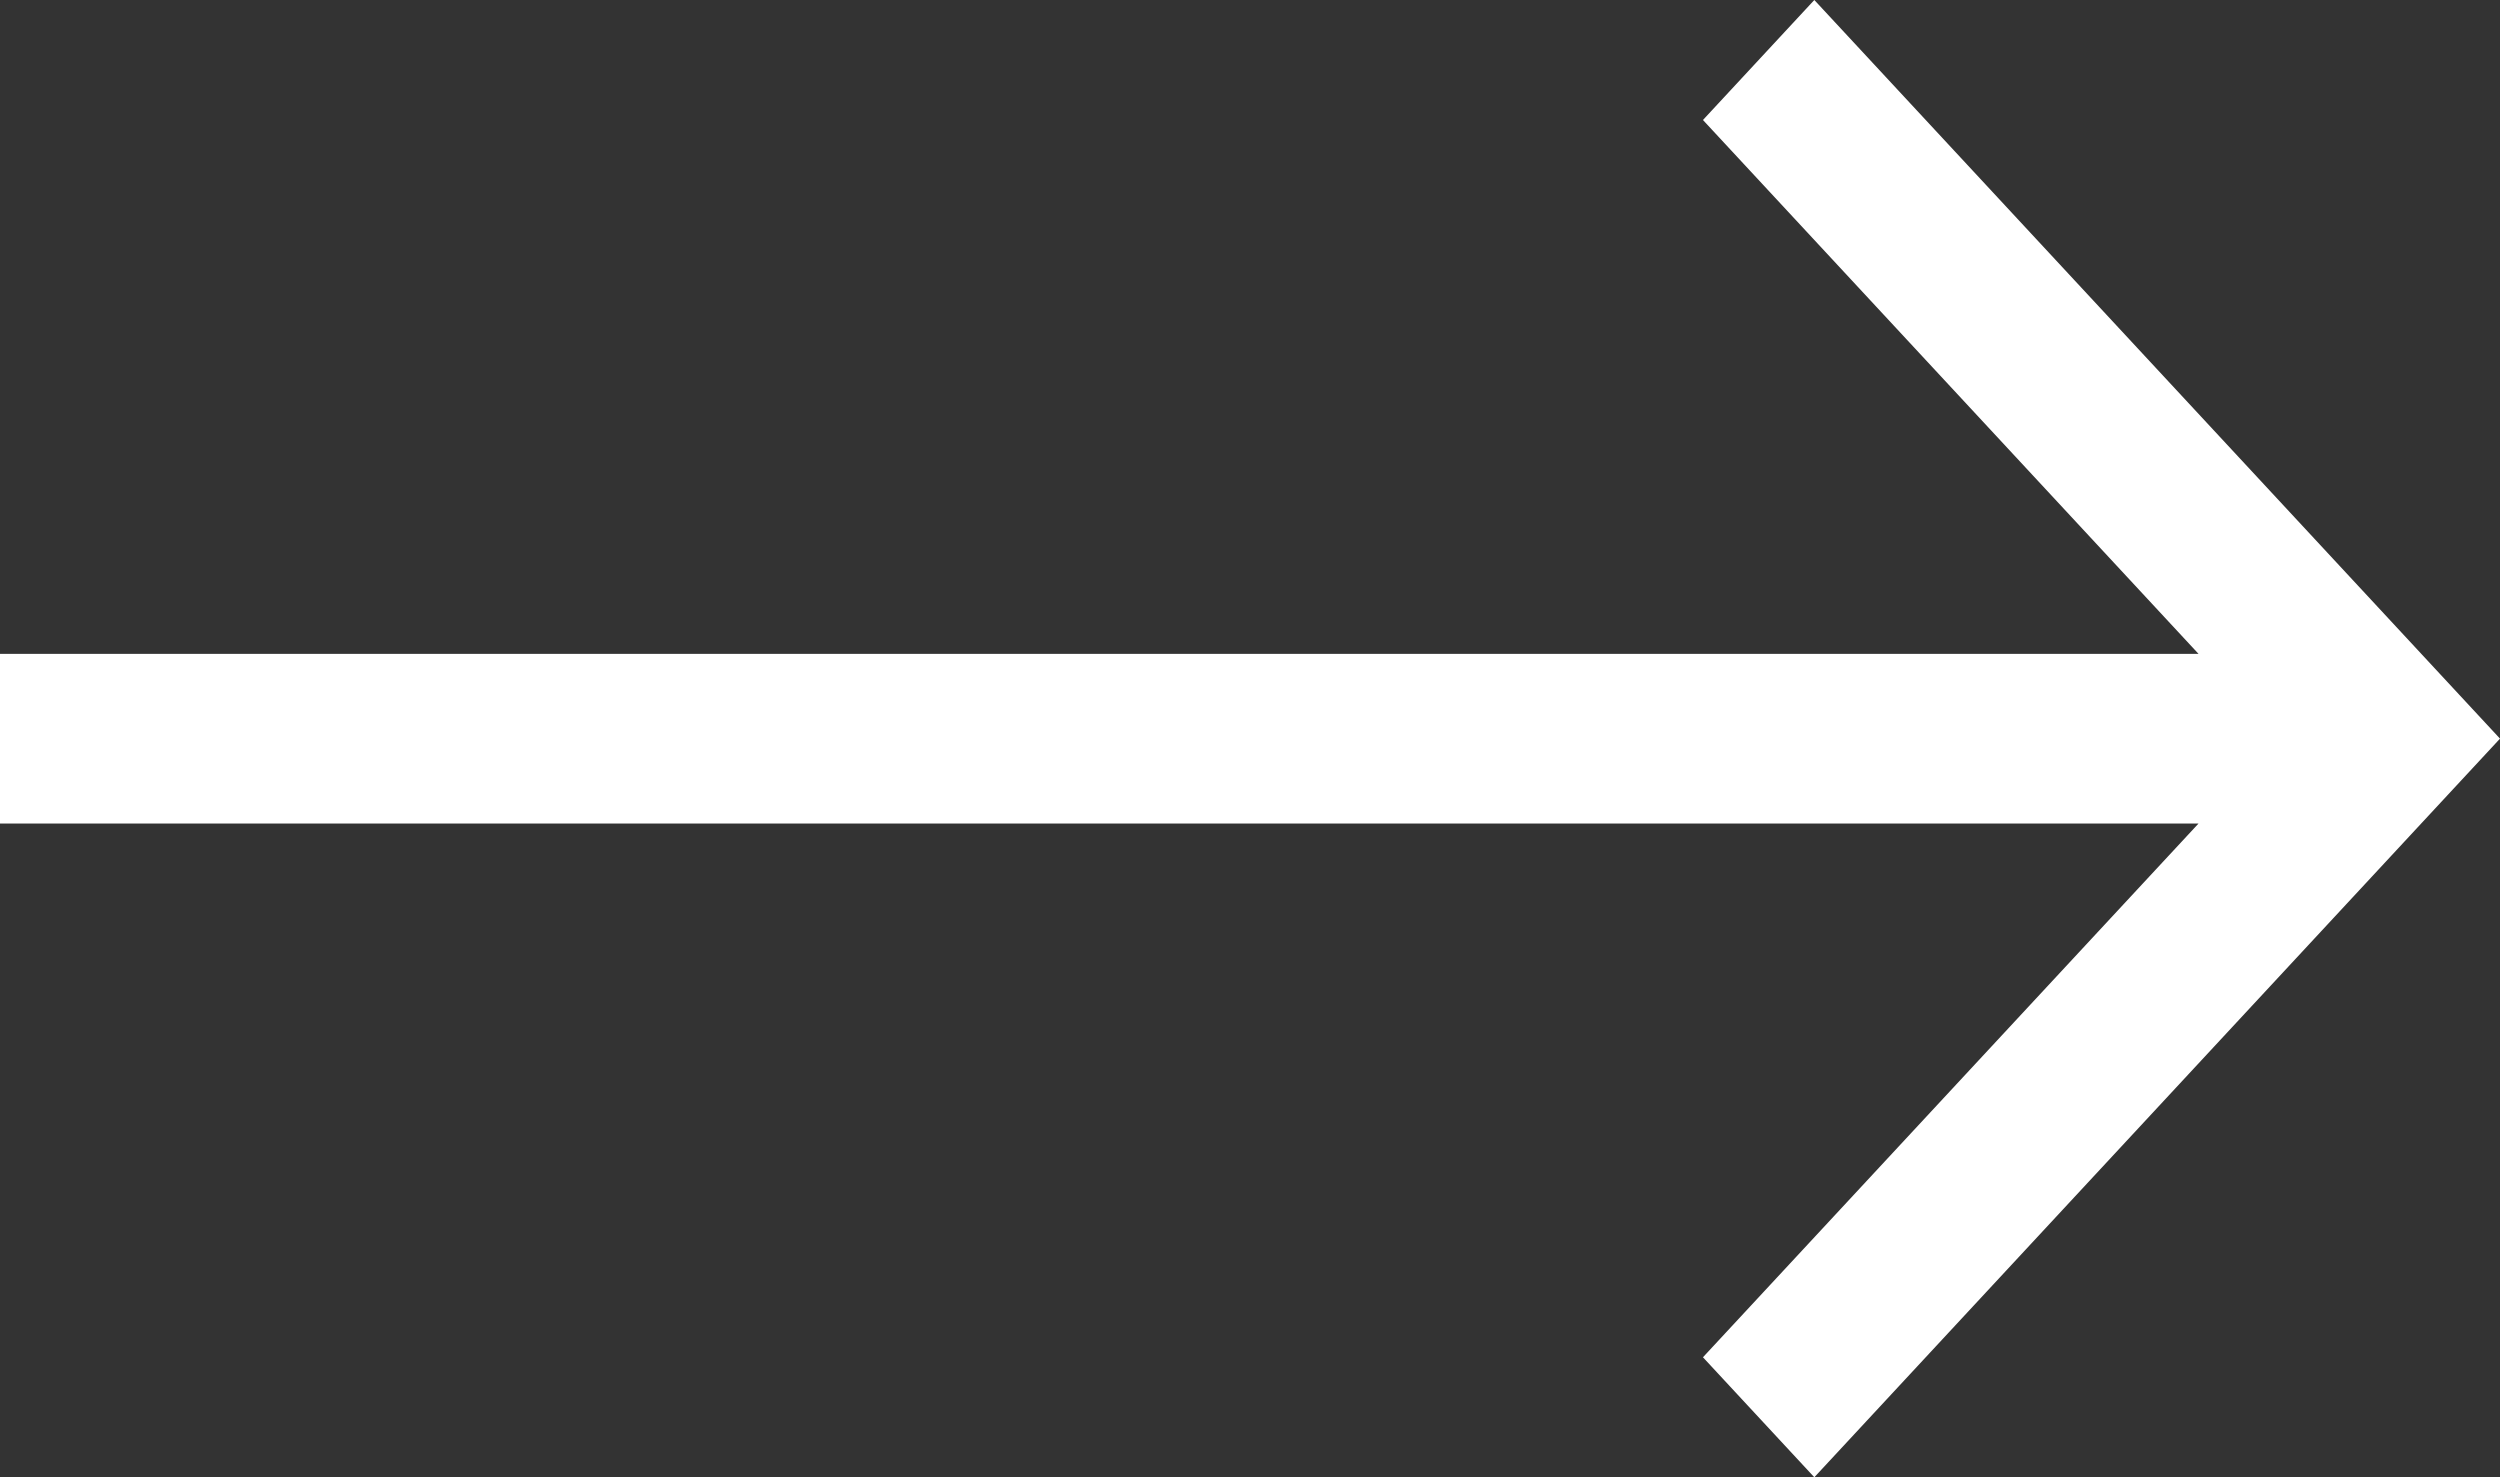 <svg xmlns="http://www.w3.org/2000/svg" width="22" height="13" viewBox="0 0 22 13" fill="none"><rect x="0" y="0" width="22" height="13" fill="#333333" stroke="none"/><path d="M15.966 0L14.986 1.056L19.347 5.754H0V7.247H19.347L14.986 11.944L15.966 13L22 6.5L15.966 0Z" fill="white"></path></svg>